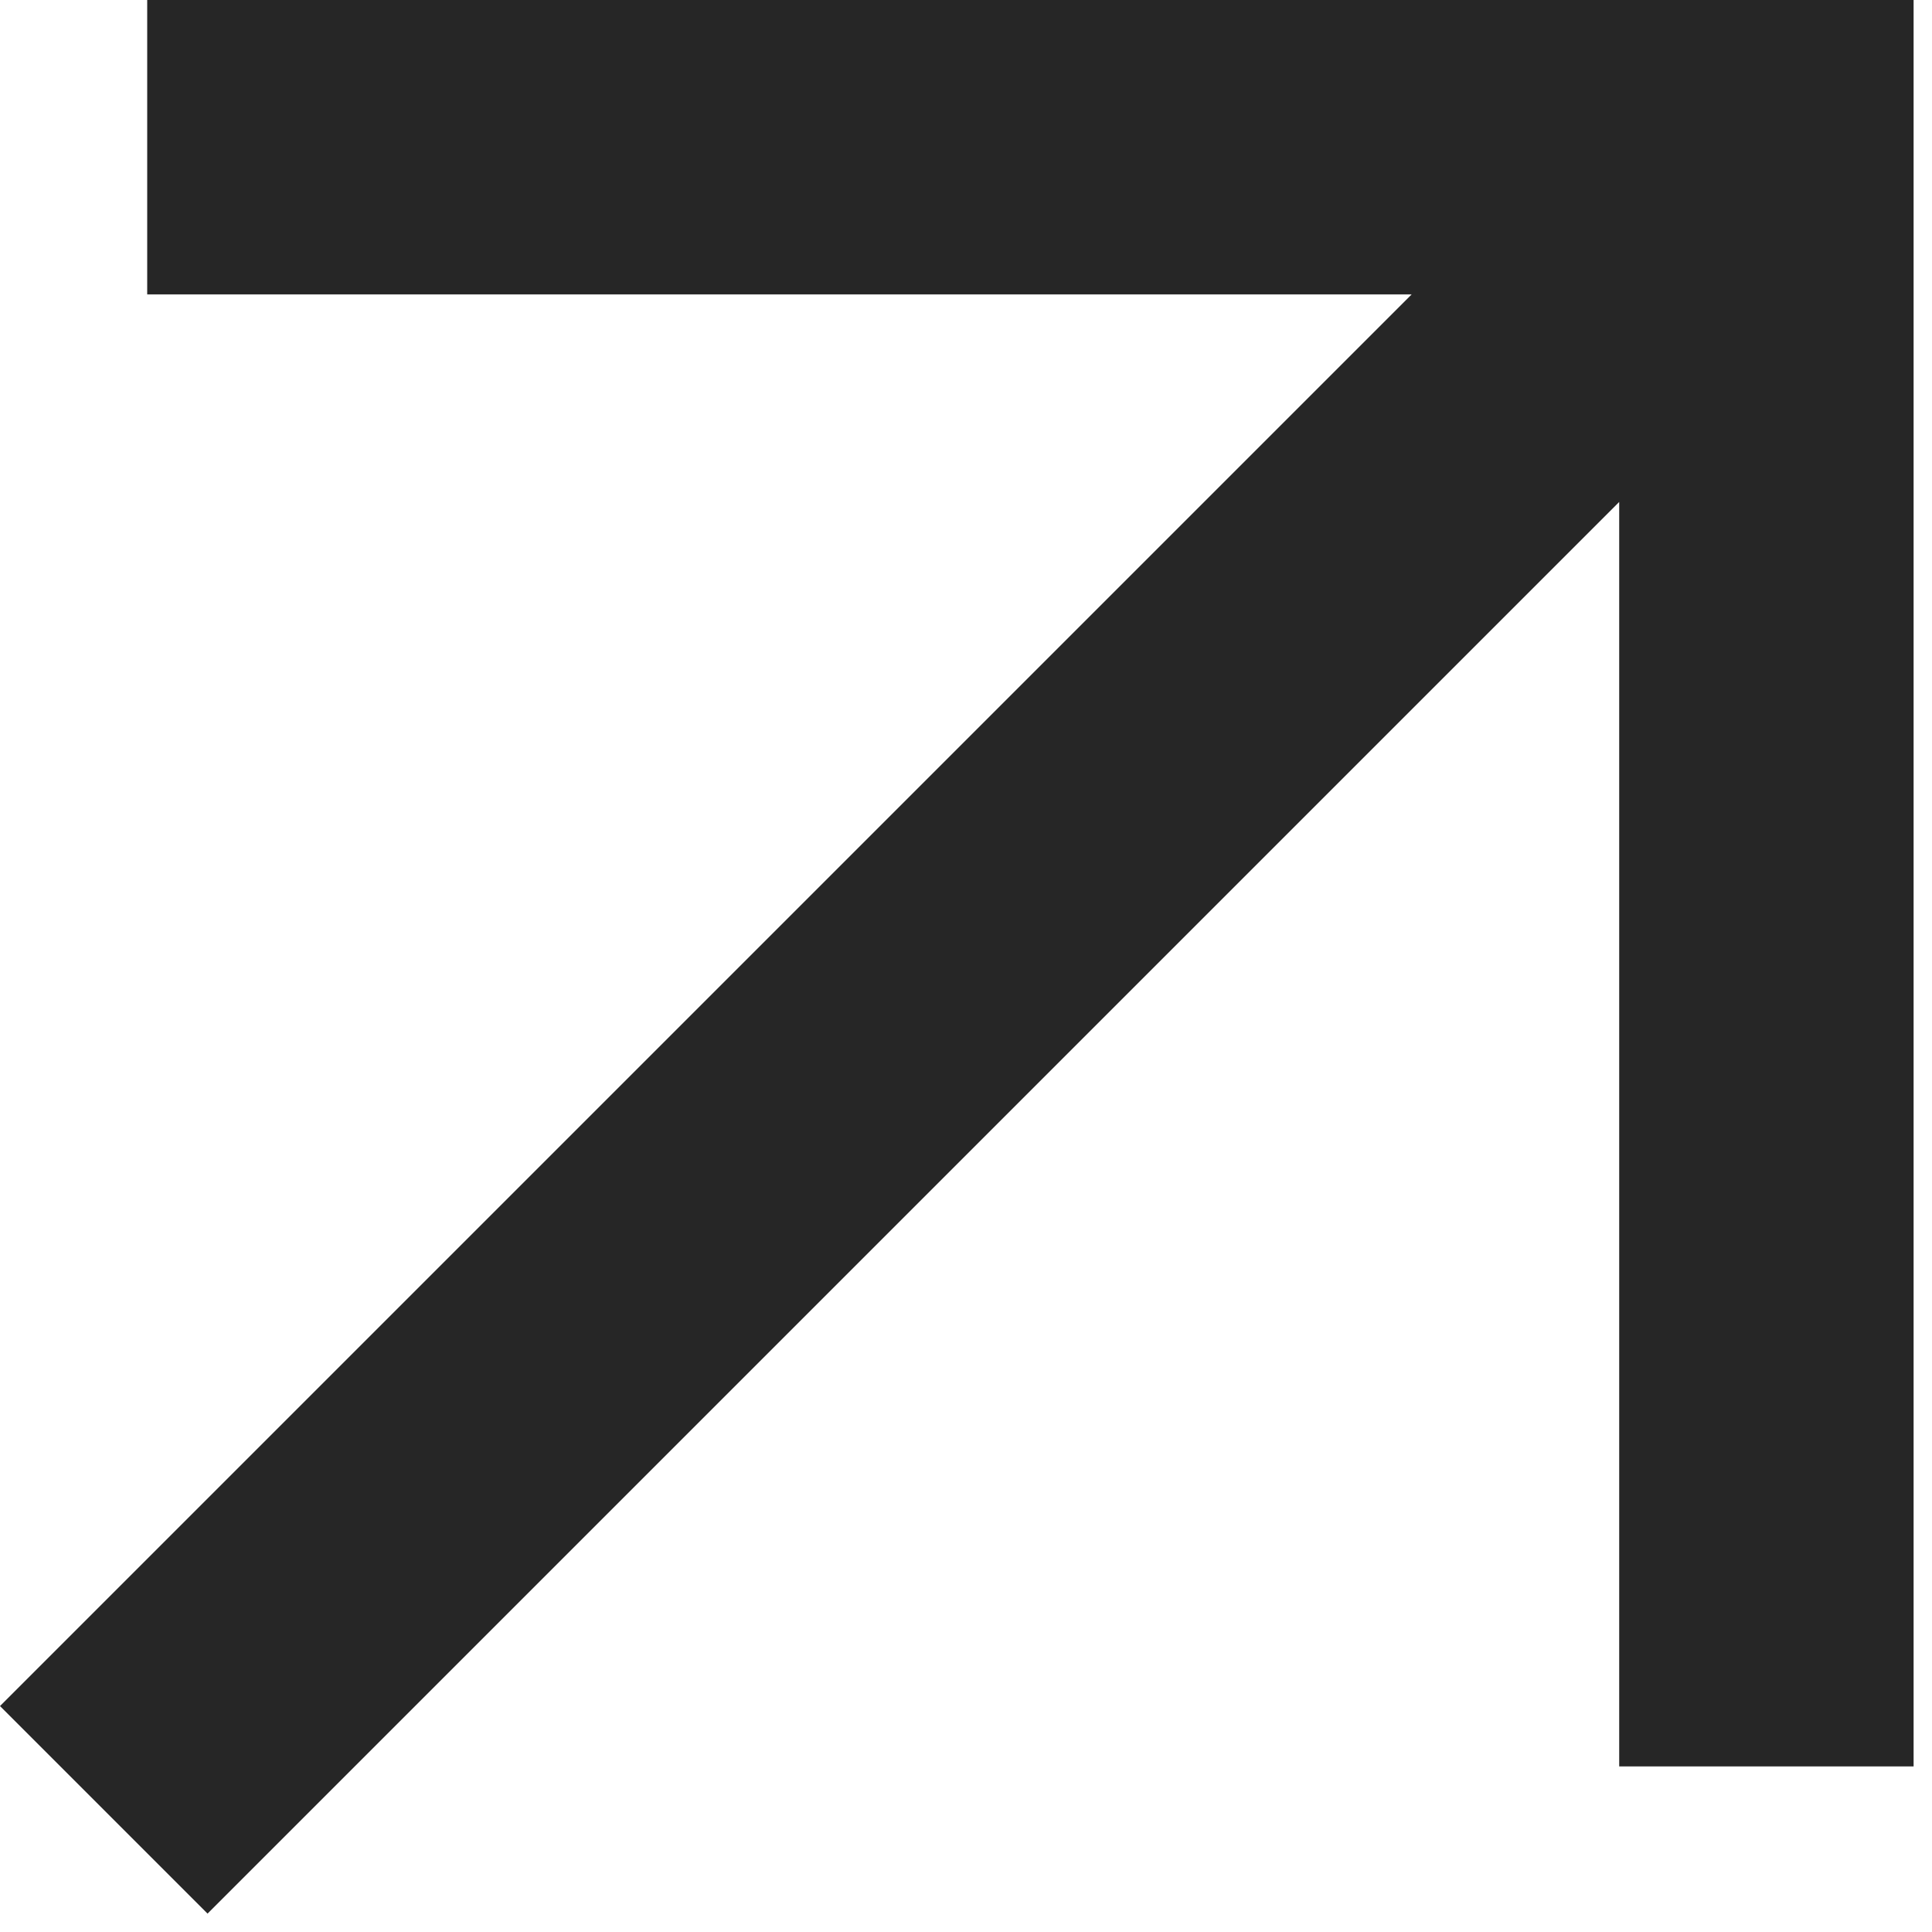 <?xml version="1.0" encoding="utf-8"?>
<svg xmlns="http://www.w3.org/2000/svg" fill="none" height="100%" overflow="visible" preserveAspectRatio="none" style="display: block;" viewBox="0 0 21 21" width="100%">
<path d="M1.6 0V3.2H15.344L0 18.544L2.256 20.8L17.6 5.456V19.2H20.8V0H1.6Z" fill="#262626" id="Vector"/>
</svg>